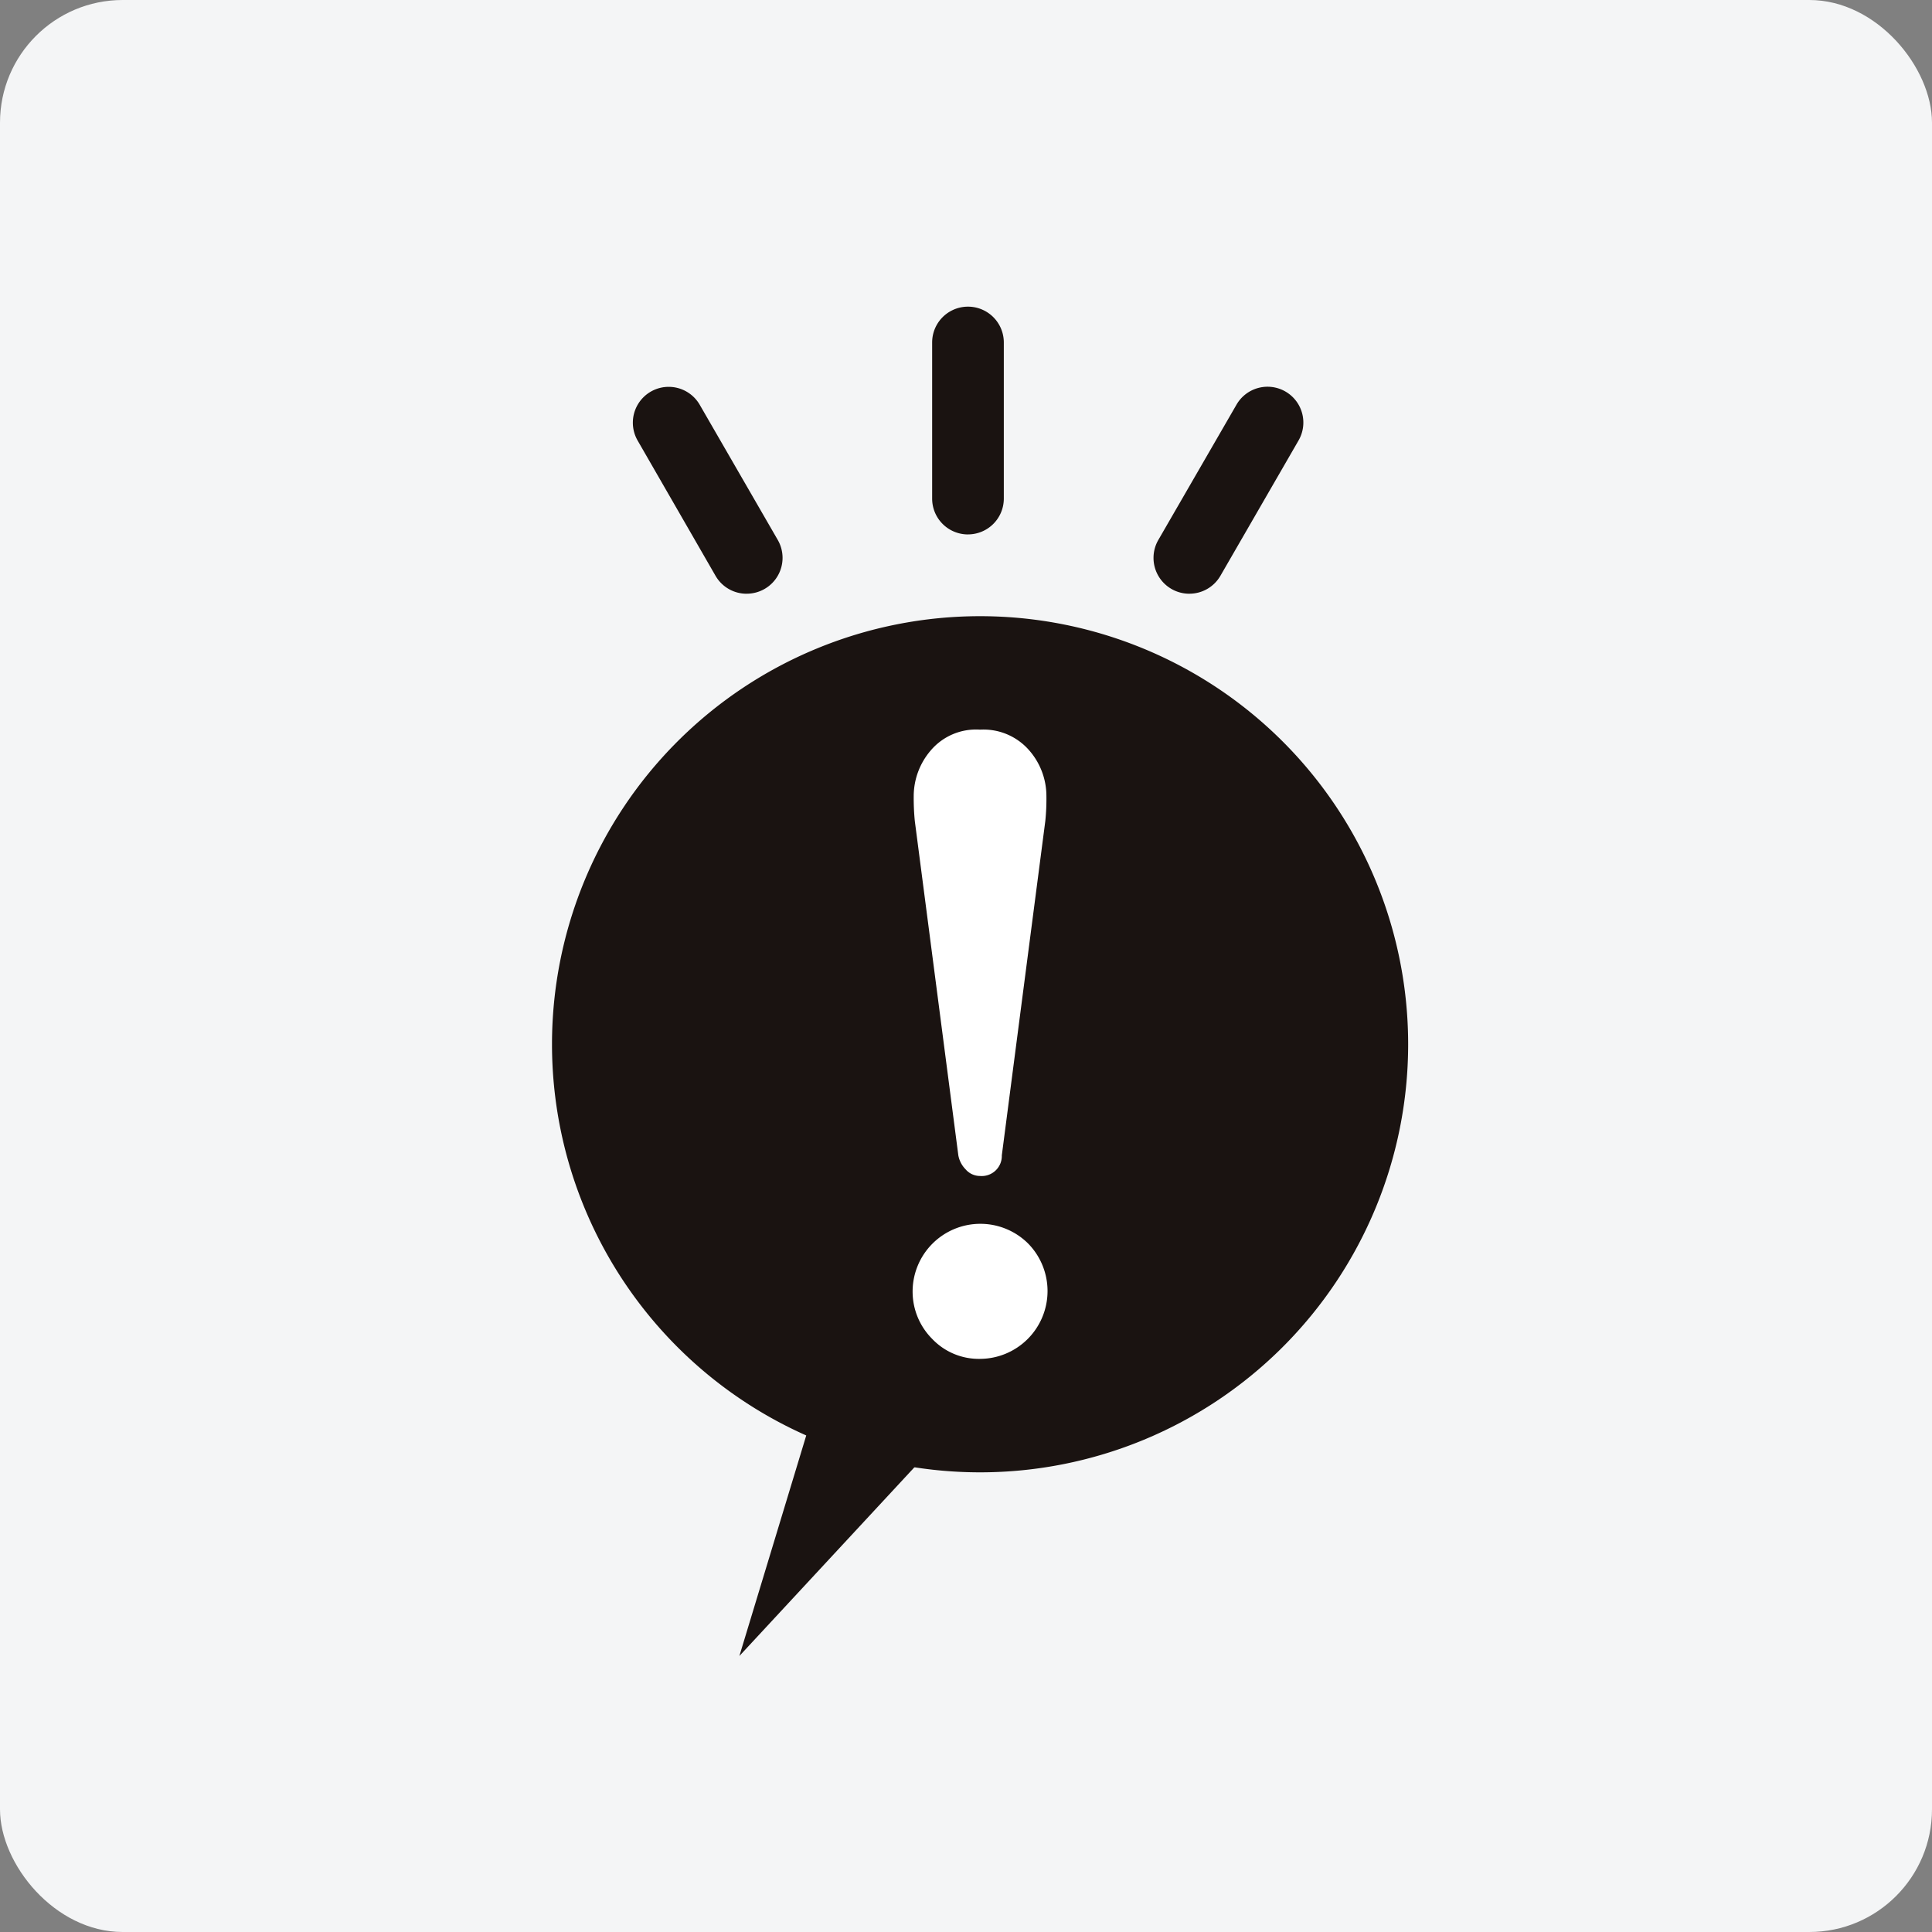 <svg xmlns="http://www.w3.org/2000/svg" xmlns:xlink="http://www.w3.org/1999/xlink" width="63" height="63" viewBox="0 0 63 63"><rect x="0" y="0" width="63" height="63" fill="#808080" stroke="none"/><defs><style>.a{fill:none;}.b{fill:#f4f5f6;}.c{clip-path:url(#a);}.d{fill:#1a1311;}.e{fill:#fff;}</style><clipPath id="a"><rect class="a" width="27.918" height="44"/></clipPath></defs><g transform="translate(-712 -1370)"><rect class="b" width="63" height="63" rx="4" transform="translate(712 1370)"/><g transform="translate(730 1380)"><g class="c" transform="translate(0)"><path class="d" d="M147.344,7.427a1.168,1.168,0,0,1-1.168-1.168V1.168a1.168,1.168,0,1,1,2.337,0v5.09a1.168,1.168,0,0,1-1.168,1.168" transform="translate(-133.78)"/><path class="d" d="M232.464,37.594a1.169,1.169,0,0,1-1.011-1.753L234,31.433a1.168,1.168,0,1,1,2.023,1.168l-2.545,4.408a1.168,1.168,0,0,1-1.013.584" transform="translate(-211.682 -28.233)"/><path class="d" d="M34.753,37.594a1.168,1.168,0,0,1-1.013-.584L31.2,32.6a1.168,1.168,0,1,1,2.024-1.168l2.545,4.408a1.169,1.169,0,0,1-1.011,1.753" transform="translate(-28.407 -28.233)"/><path class="d" d="M27.918,132.982a13.959,13.959,0,1,1-13.959-13.959,13.959,13.959,0,0,1,13.959,13.959" transform="translate(0 -108.93)"/><path class="d" d="M74.637,418.184l-2.589,8.538,6.716-7.241" transform="translate(-65.938 -382.722)"/><path class="e" d="M140.549,176.549a.867.867,0,0,0,.236.455.62.62,0,0,0,.473.218.655.655,0,0,0,.709-.673l1.418-10.9a7.006,7.006,0,0,0,.036-.818,2.267,2.267,0,0,0-.564-1.491,1.972,1.972,0,0,0-1.6-.672,1.937,1.937,0,0,0-1.618.69,2.291,2.291,0,0,0-.545,1.473,7.606,7.606,0,0,0,.036.818Z" transform="translate(-127.299 -148.875)"/><path class="e" d="M142.428,353.535a2.209,2.209,0,0,0-3.764,1.564,2.184,2.184,0,0,0,.636,1.546,2.1,2.1,0,0,0,1.564.654,2.212,2.212,0,0,0,1.564-3.764" transform="translate(-126.905 -322.988)"/></g></g></g></svg>